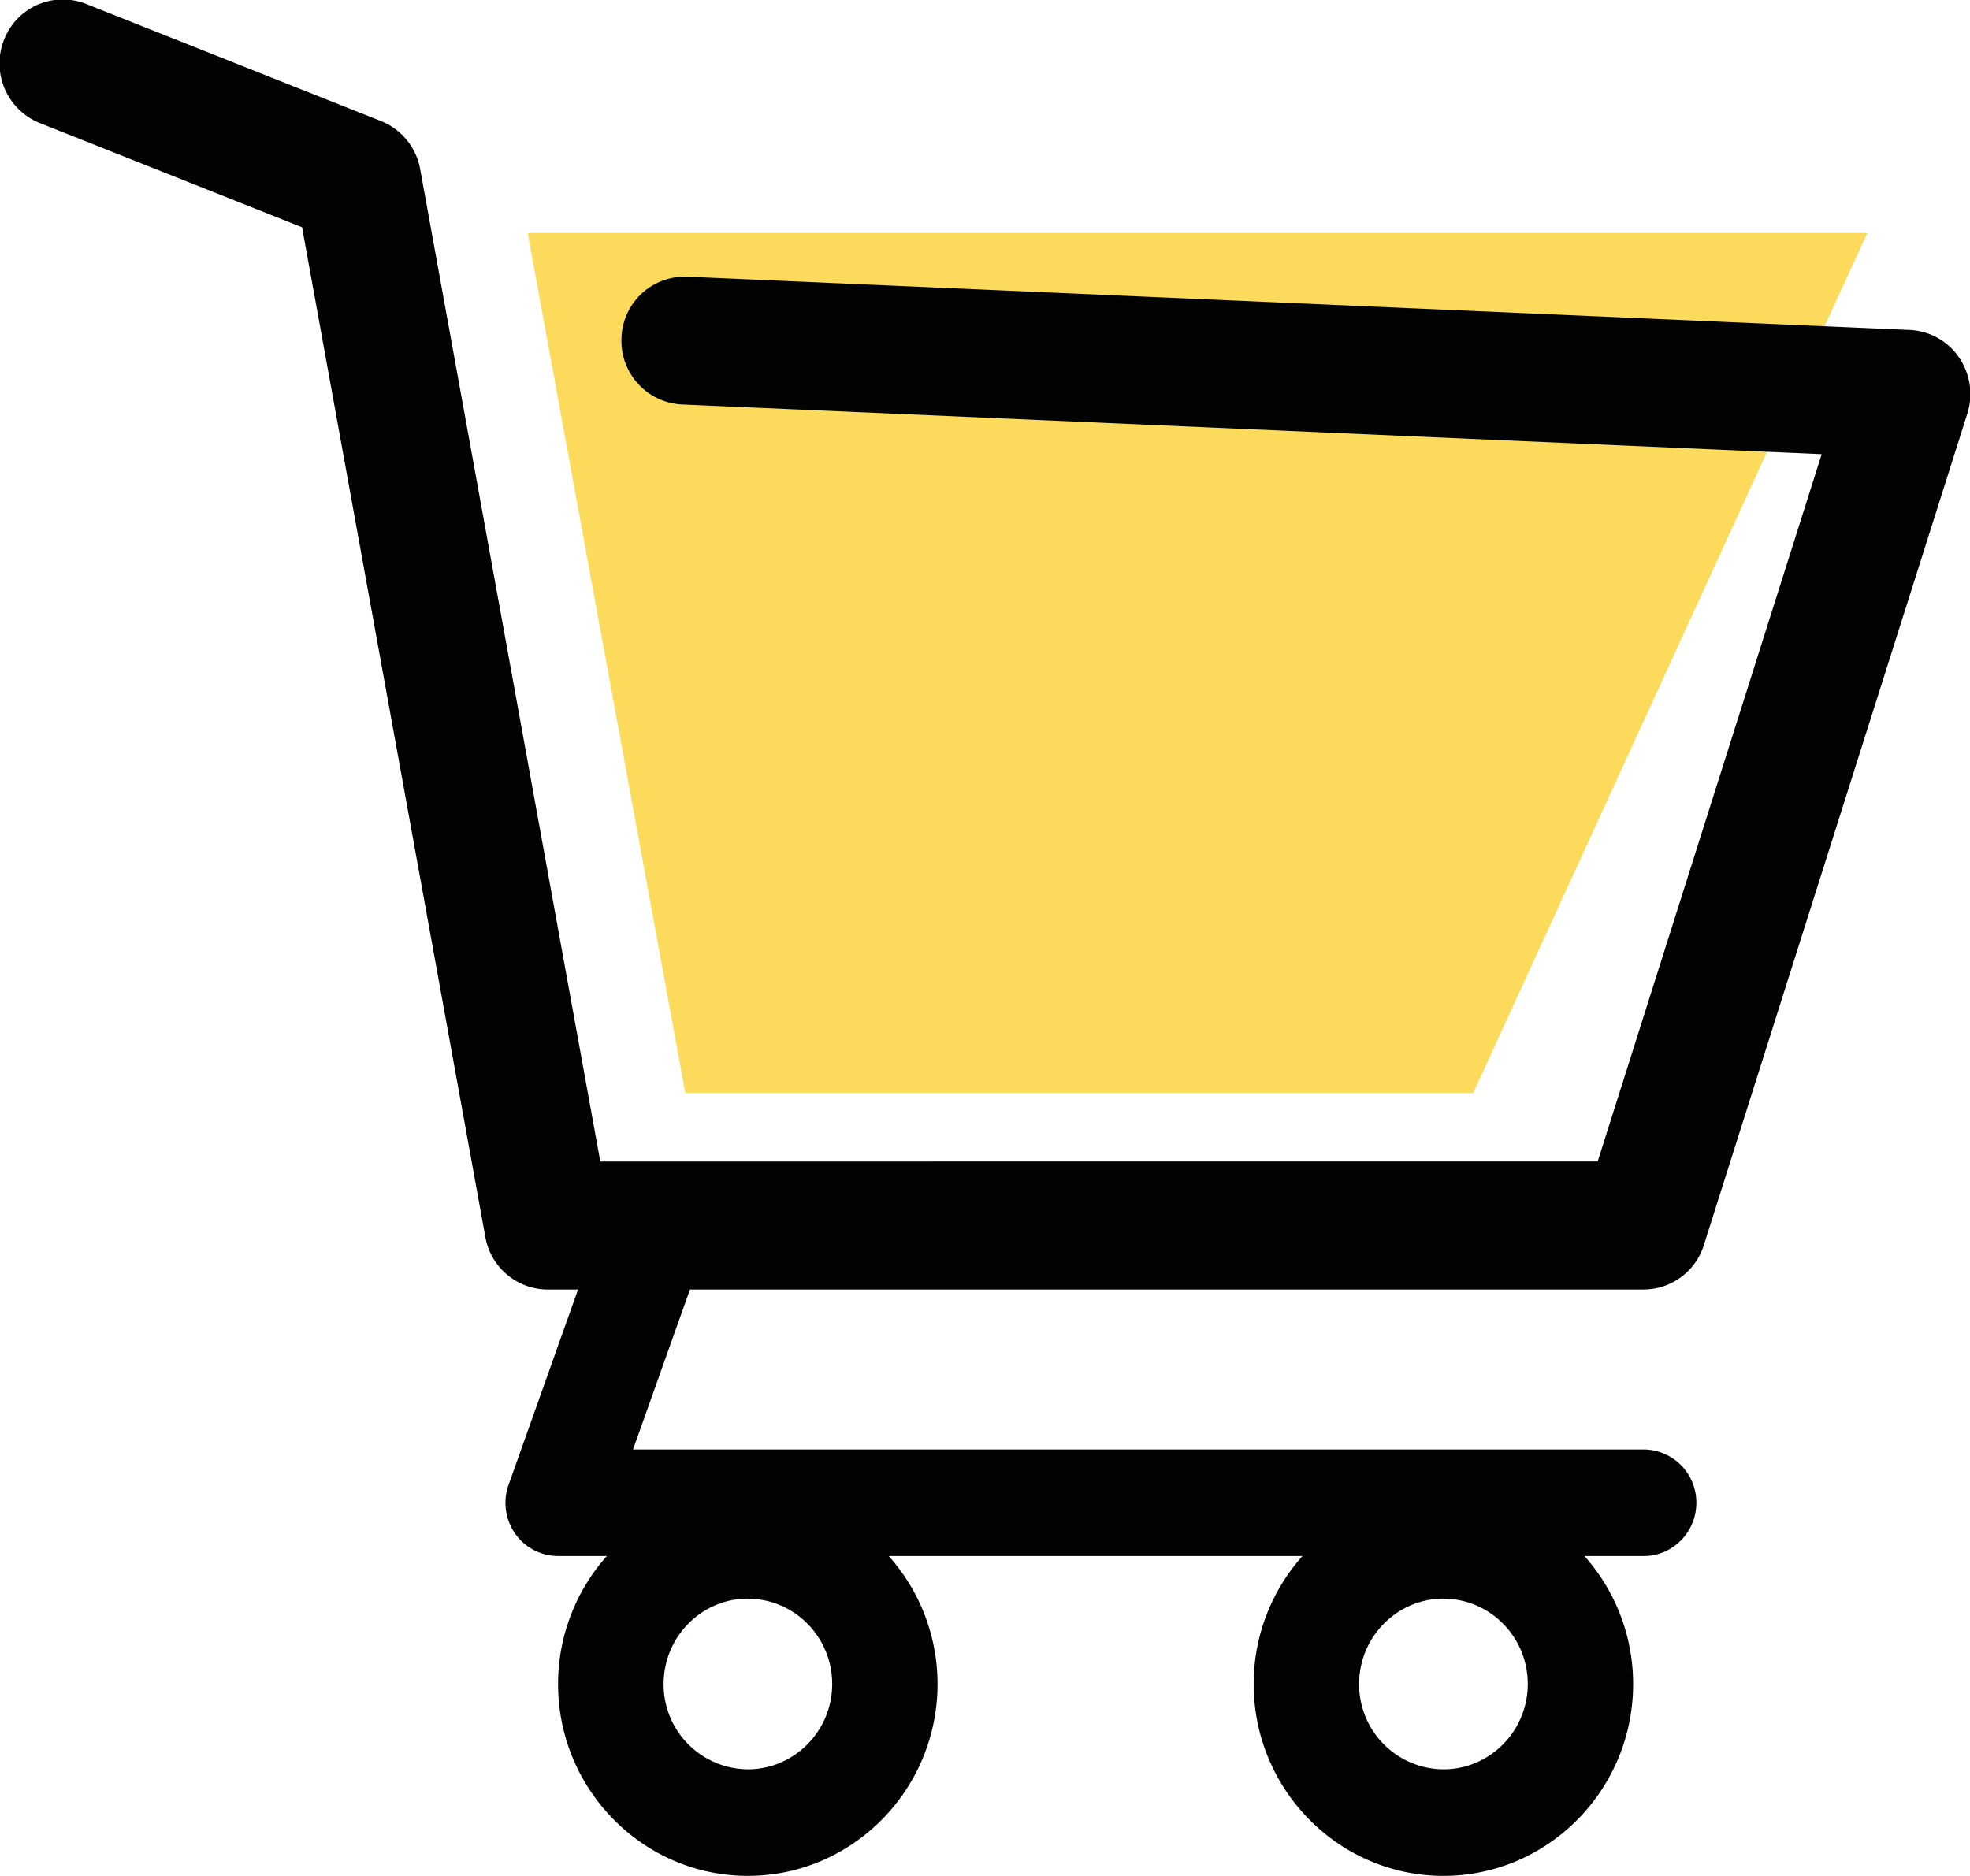 <svg id="Слой_1" xmlns="http://www.w3.org/2000/svg" viewBox="0 0 21 20"><style>.st0{fill-rule:evenodd;clip-rule:evenodd;fill:#fcda5b}.st1{fill:#010202}</style><path class="st0" d="M19.905 2.484l-4.2 9.167h-8.4l-1.68-9.167h14.28z"/><path class="st1" d="M20.36 3.518L7.327 2.95a.675.675 0 0 0-.702.652.679.679 0 0 0 .644.71l12.15.53-2.388 7.541H6.399l-1.92-10.58a.68.68 0 0 0-.417-.512L.916.041a.672.672 0 0 0-.874.385.685.685 0 0 0 .38.885L3.22 2.423l1.954 10.766a.677.677 0 0 0 .663.559h.325l-.74 2.08a.574.574 0 0 0 .068.52.56.56 0 0 0 .46.241h.519a2.05 2.05 0 0 0-.52 1.364c0 1.128.908 2.046 2.023 2.046s2.022-.918 2.022-2.046a2.05 2.05 0 0 0-.52-1.364h4.41a2.05 2.05 0 0 0-.52 1.364c0 1.128.908 2.046 2.023 2.046s2.022-.918 2.022-2.046a2.05 2.05 0 0 0-.519-1.364h.632c.31 0 .561-.255.561-.568a.565.565 0 0 0-.56-.568H6.748l.607-1.705h10.166a.675.675 0 0 0 .642-.474l2.809-8.866a.689.689 0 0 0-.09-.598.67.67 0 0 0-.523-.292zm-4.972 13.526c.495 0 .898.408.898.909 0 .501-.403.91-.898.91a.905.905 0 0 1-.9-.91c0-.501.404-.91.9-.91zm-7.416 0c.496 0 .899.408.899.909 0 .501-.403.91-.899.91a.905.905 0 0 1-.898-.91c0-.501.403-.91.898-.91z"/></svg>